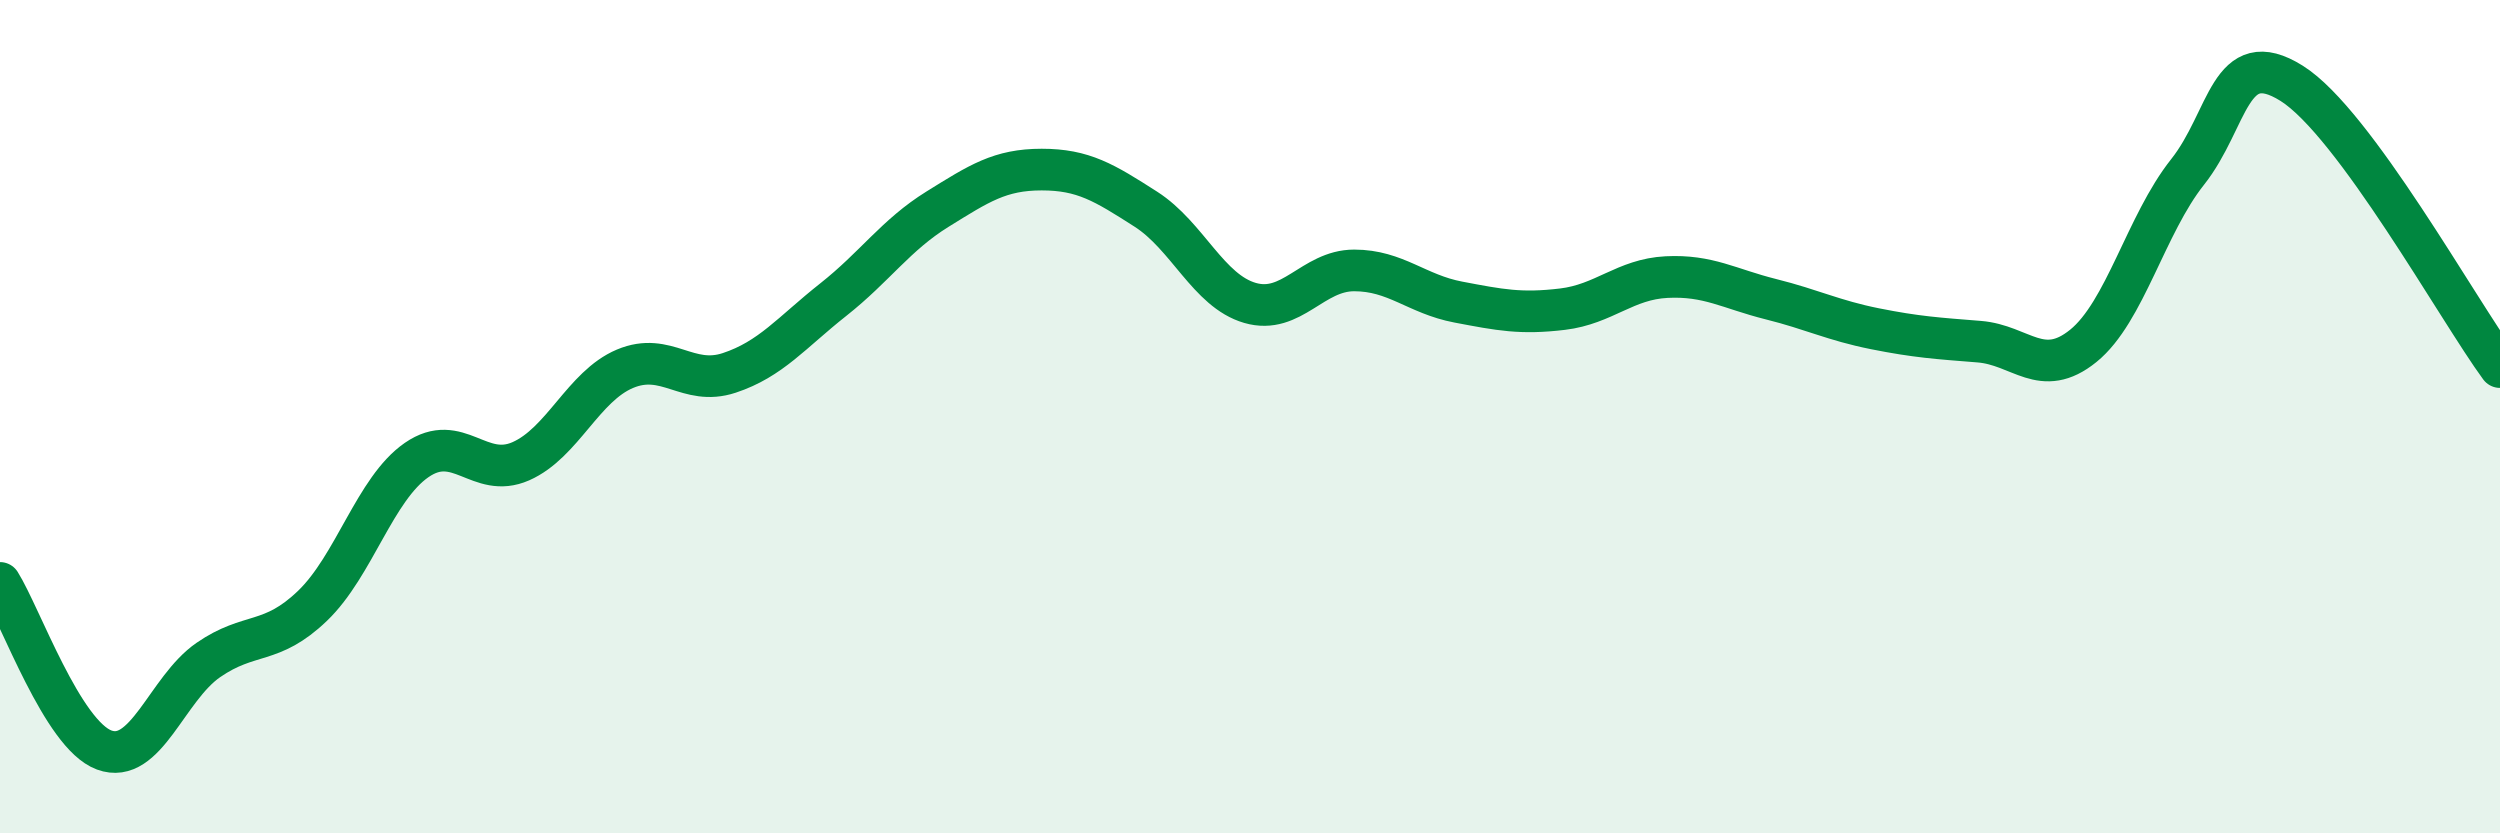 
    <svg width="60" height="20" viewBox="0 0 60 20" xmlns="http://www.w3.org/2000/svg">
      <path
        d="M 0,13.99 C 0.5,14.79 1.5,17.63 2.5,18 C 3.5,18.37 4,16.53 5,15.84 C 6,15.15 6.5,15.5 7.5,14.54 C 8.5,13.58 9,11.73 10,11.04 C 11,10.35 11.5,11.51 12.5,11.07 C 13.5,10.63 14,9.27 15,8.85 C 16,8.43 16.5,9.28 17.5,8.95 C 18.5,8.62 19,7.98 20,7.19 C 21,6.4 21.5,5.64 22.5,5.02 C 23.5,4.4 24,4.07 25,4.07 C 26,4.07 26.5,4.38 27.5,5.02 C 28.5,5.66 29,6.98 30,7.27 C 31,7.56 31.5,6.49 32.5,6.49 C 33.5,6.49 34,7.06 35,7.25 C 36,7.44 36.5,7.54 37.5,7.42 C 38.5,7.3 39,6.7 40,6.65 C 41,6.6 41.5,6.93 42.5,7.18 C 43.5,7.43 44,7.69 45,7.89 C 46,8.09 46.5,8.12 47.5,8.2 C 48.5,8.28 49,9.11 50,8.3 C 51,7.49 51.5,5.39 52.5,4.13 C 53.5,2.87 53.5,1.06 55,2 C 56.5,2.94 59,7.45 60,8.81L60 20L0 20Z"
        fill="#008740"
        opacity="0.1"
        stroke-linecap="round"
        stroke-linejoin="round"
      />
      <path
        d="M 0,13.99 C 0.5,14.79 1.5,17.63 2.5,18 C 3.5,18.37 4,16.53 5,15.84 C 6,15.15 6.5,15.5 7.5,14.54 C 8.5,13.58 9,11.73 10,11.04 C 11,10.35 11.5,11.51 12.5,11.07 C 13.5,10.63 14,9.27 15,8.85 C 16,8.43 16.5,9.28 17.5,8.95 C 18.5,8.62 19,7.98 20,7.19 C 21,6.4 21.5,5.64 22.5,5.02 C 23.5,4.4 24,4.07 25,4.07 C 26,4.07 26.5,4.38 27.5,5.02 C 28.5,5.66 29,6.98 30,7.27 C 31,7.56 31.5,6.49 32.5,6.49 C 33.5,6.49 34,7.06 35,7.25 C 36,7.44 36.5,7.54 37.5,7.42 C 38.5,7.3 39,6.7 40,6.65 C 41,6.6 41.5,6.93 42.5,7.18 C 43.5,7.43 44,7.69 45,7.89 C 46,8.09 46.5,8.12 47.5,8.2 C 48.5,8.28 49,9.11 50,8.3 C 51,7.49 51.5,5.39 52.5,4.13 C 53.5,2.87 53.5,1.06 55,2 C 56.5,2.94 59,7.45 60,8.81"
        stroke="#008740"
        stroke-width="1"
        fill="none"
        stroke-linecap="round"
        stroke-linejoin="round"
      />
    </svg>
  
